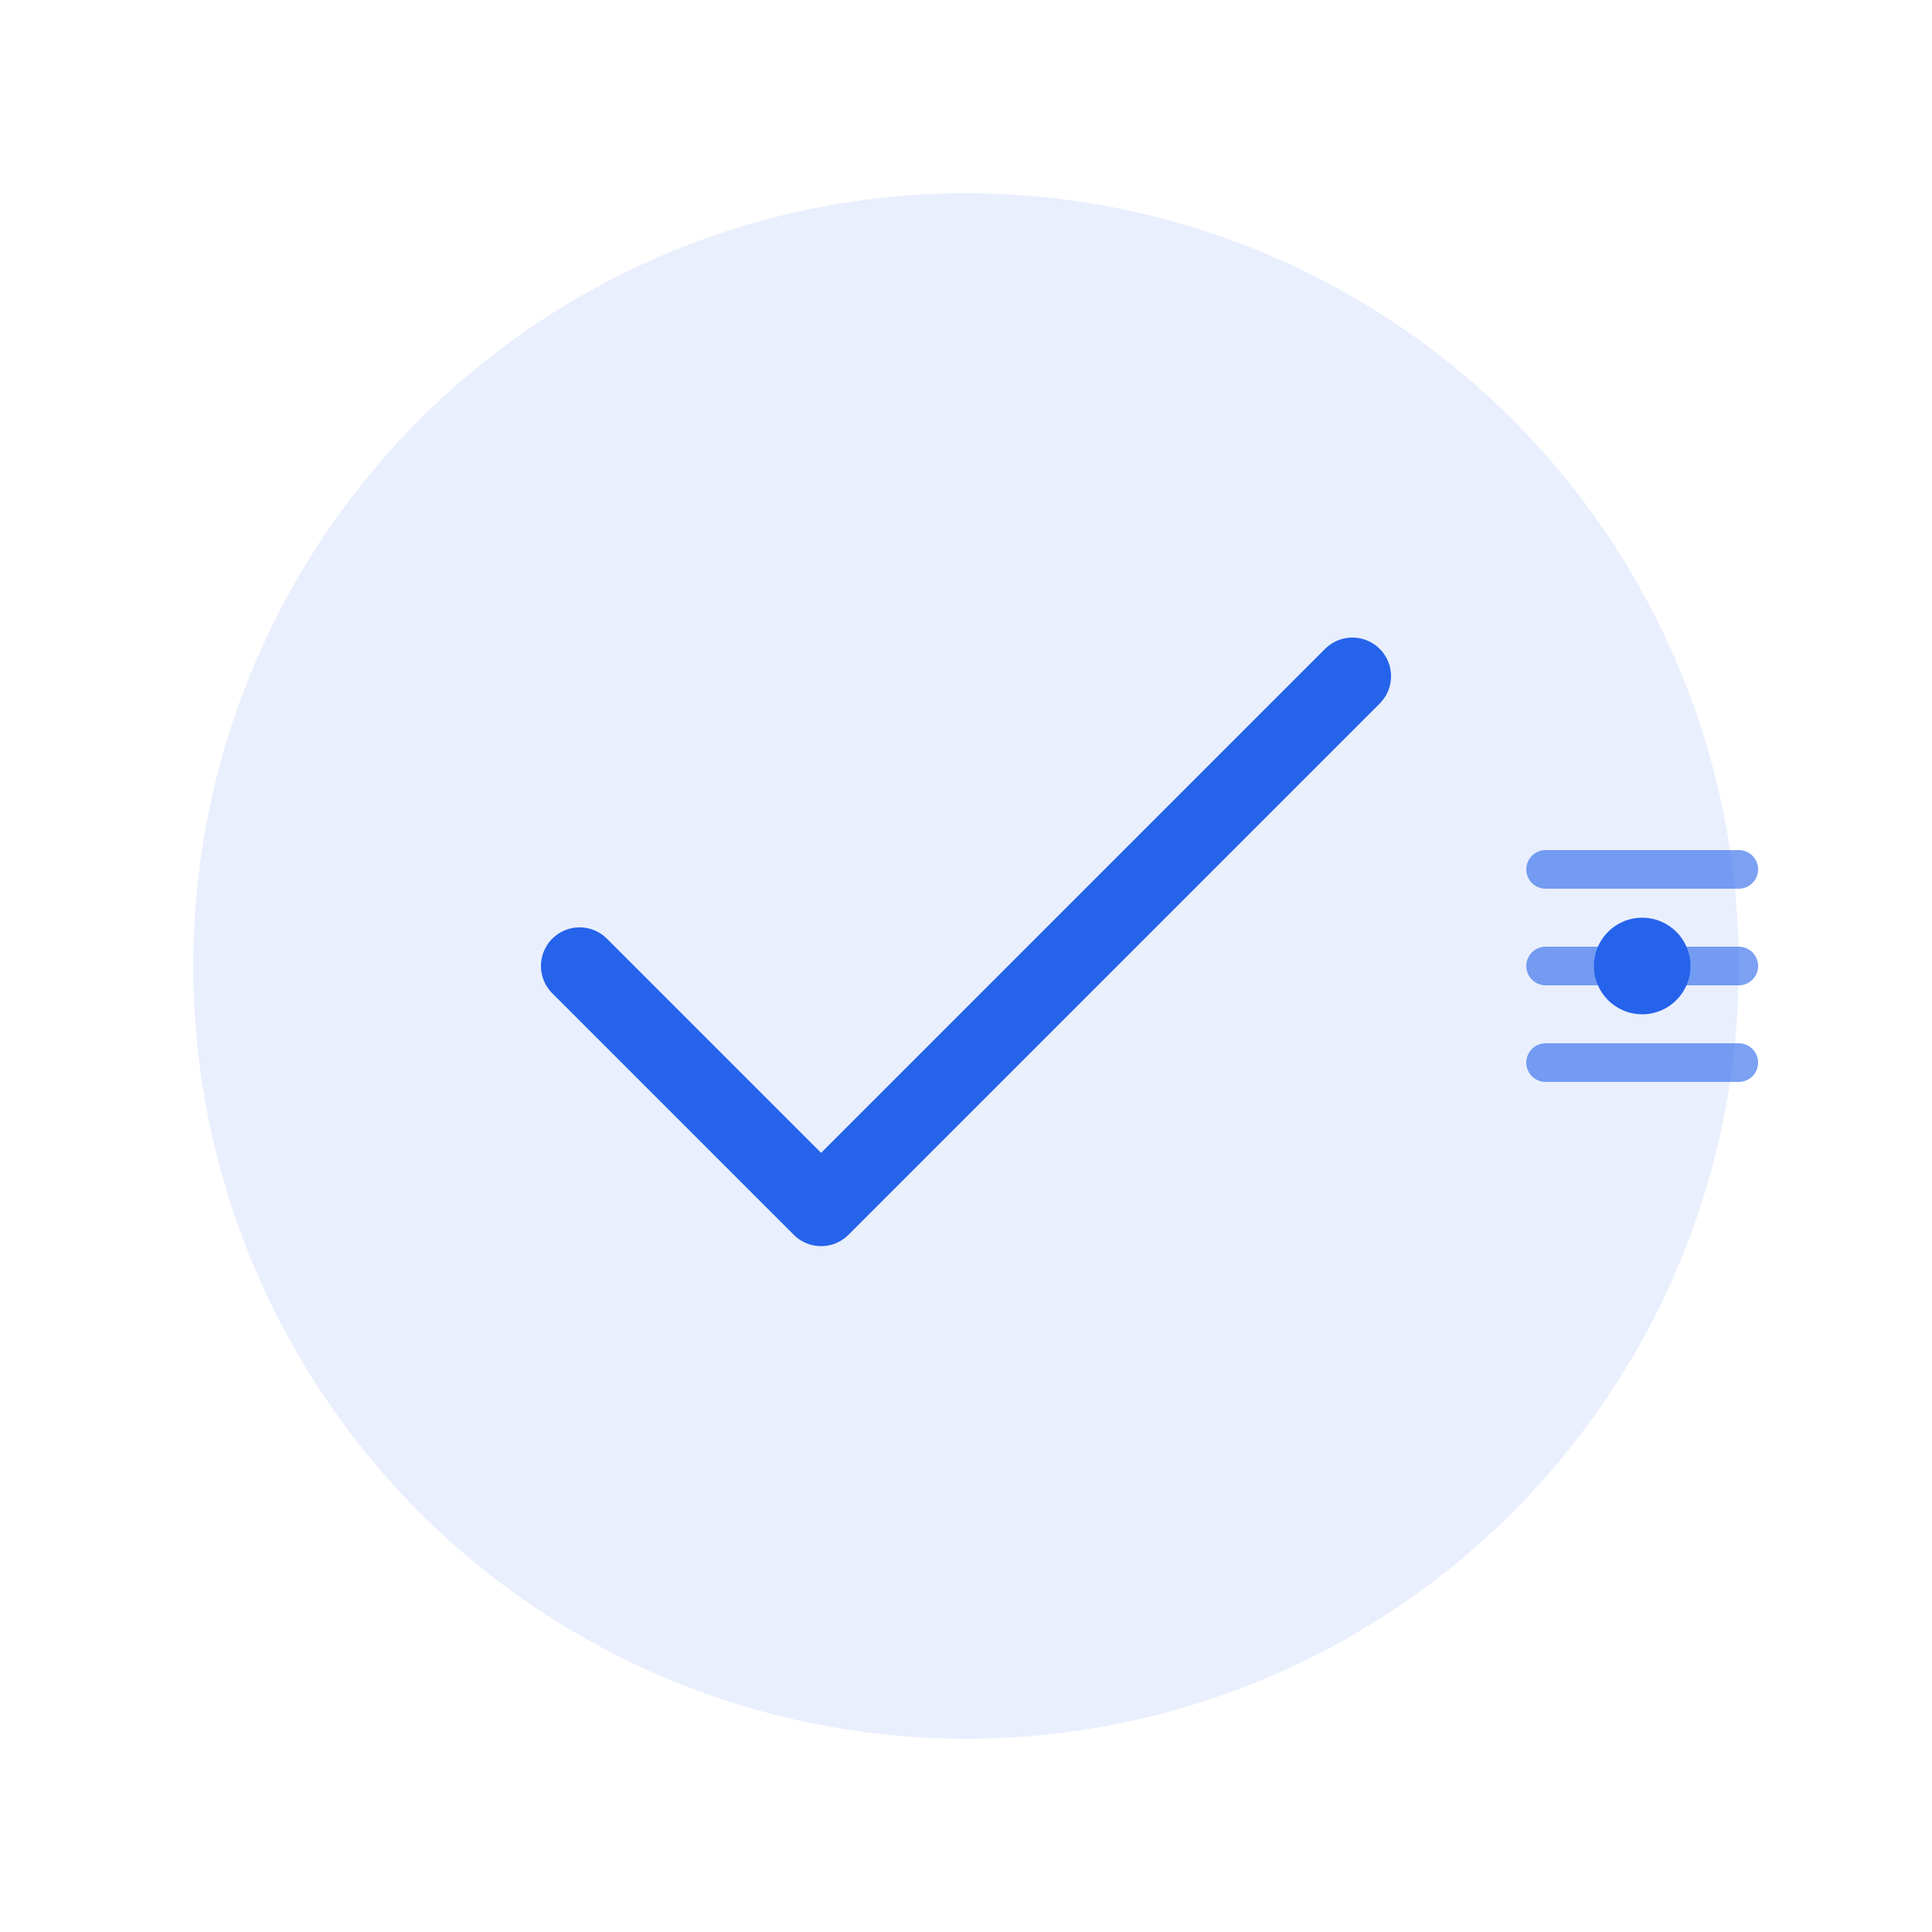 <svg xmlns="http://www.w3.org/2000/svg" viewBox="0 0 200 200" fill="none">
  <circle cx="100" cy="100" r="80" fill="#2563eb" opacity="0.1"/>
  <path d="M60 100 L85 125 L140 70" stroke="#2563eb" stroke-width="8" stroke-linecap="round" stroke-linejoin="round"/>
  <path d="M160 90 L180 90 M160 100 L180 100 M160 110 L180 110" stroke="#2563eb" stroke-width="4" stroke-linecap="round" opacity="0.6"/>
  <circle cx="170" cy="100" r="5" fill="#2563eb"/>
</svg>

